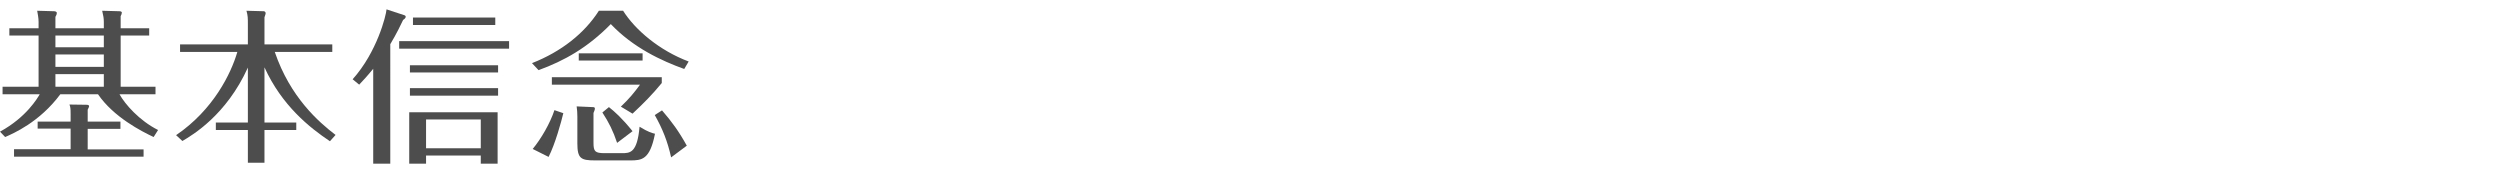 <?xml version="1.0" encoding="utf-8"?>
<!-- Generator: Adobe Illustrator 24.0.1, SVG Export Plug-In . SVG Version: 6.00 Build 0)  -->
<svg version="1.1" id="レイヤー_1" xmlns="http://www.w3.org/2000/svg" xmlns:xlink="http://www.w3.org/1999/xlink" x="0px"
	 y="0px" viewBox="0 0 1069.1 74" style="enable-background:new 0 0 1069.1 74;" xml:space="preserve">
<style type="text/css">
	.st0{fill:#4D4D4D;}
</style>
<g>
	<path class="st0" d="M44.4,12.1V9.4c0-1.6-0.2-2.6-0.7-4.8L51,4.8c0.4,0,1.1,0.1,1.1,0.6c0,0.4-0.2,1-0.5,1.5v5.2h12.2v3.1H51.6
		v21.9h14.9v3.2H51.1c2.3,4.2,8.5,11.3,16.5,15.3l-1.9,3c-5.1-2.4-17.1-8.5-23.8-18.3H25.8c-8.9,12-20.2,16.8-23.6,18.3L0,56.3
		c11.4-6.2,16.1-14.5,17-16H1.1v-3.2h15.4V15.2H4v-3.1h12.5V9.3c0-1.7-0.4-3.5-0.6-4.7L23,4.8c0.5,0,1.3,0.1,1.3,0.8
		c0,0.4-0.2,1-0.6,1.6v4.9H44.4z M51.5,52v3.1h-14v8.8h23.9V67H6v-3.2h24.2v-8.8H16.1V52h14.1v-3.2c0-2.5-0.1-3-0.5-4.1l7.2,0.1
		c0.6,0,1.2,0.1,1.2,0.6c0,0.4-0.4,1-0.6,1.5V52H51.5z M23.7,15.2v5h20.7v-5H23.7z M23.7,23.3v5.3h20.7v-5.3H23.7z M23.7,31.7v5.4
		h20.7v-5.4H23.7z"/>
	<path class="st0" d="M141.1,60.4c-8.7-5.8-20.6-15.3-28-31.6v23.6h13.6v3.2h-13.6v14H106v-14H92.3v-3.2H106V28.9
		c-9.2,20.3-23.6,28.8-28,31.4l-2.7-2.5C91.2,47,98.8,31.5,101.5,22.2H77V19h29v-8.5c0-2.9,0-3.7-0.6-5.9l7.4,0.2
		c0.4,0,0.8,0.4,0.8,0.8c0,0.6-0.4,1.3-0.5,1.8V19h29v3.2h-24.6c6.6,19.4,18.8,30,26,35.5L141.1,60.4z"/>
	<path class="st0" d="M166.9,70h-7.3V29.4c-2.6,3.2-4.3,5-6,6.8l-2.8-2.3C161.2,22.3,165.1,6.7,165.3,4l7.6,2.5
		c0.4,0.1,0.6,0.4,0.6,0.7c0,0.5-0.7,1.1-1.1,1.3c-1.1,2.3-2.7,5.7-5.5,10.4V70z M217.7,20.8h-47v-3.2h47V20.8z M182.2,66.5V70H175
		V48h37.8V70h-7.2v-3.5H182.2z M213,31h-37.7v-3.1H213V31z M213,40.9h-37.7v-3.2H213V40.9z M211.8,10.7h-35.2V7.5h35.2V10.7z
		 M205.6,63.4V51.1h-23.4v12.3H205.6z"/>
	<path class="st0" d="M266.4,4.5c5.2,8.3,15.6,17.1,28.1,21.8l-1.9,3.2c-9.7-3.5-21.8-9.1-31.4-19.2c-9.9,10.1-19.9,15.7-30.9,19.7
		l-2.8-3c12.5-4.9,22.4-12.7,28.6-22.4H266.4z M240.9,48.4c-0.9,3.8-3.5,13.2-6.3,18.7l-6.8-3.4c3.6-4.3,7.5-11.1,9.3-16.6
		L240.9,48.4z M283,33v2.5c-4.1,5-7.8,8.7-12.5,13.1l-5-3c3.6-3.4,5.8-6.1,8.2-9.4h-37.7V33H283z M253.4,45.8c0.4,0,1,0,1,0.6
		c0,0.5-0.4,1.5-0.6,1.9v12.8c0,3.7,0.7,4.4,4.8,4.4h7.3c3.5,0,6.6,0,7.6-11.3c3.7,2.3,5.4,2.7,6.6,3c-2.2,11.2-5.7,11.4-10.7,11.4
		h-14.9c-6.1,0-7.6-0.8-7.6-7.3V49.8c0-1.4-0.1-3-0.3-4.3L253.4,45.8z M247.5,22.8h27.3v3.1h-27.3V22.8z M260.4,45.8
		c2.4,1.9,5.5,4.6,10.1,10.3l-6.6,5c-1.7-5.1-3.5-8.7-6.3-13L260.4,45.8z M287,67.3c-1.5-6.8-3.7-12.3-7-18.1l3.1-2
		c4.1,4.7,7.3,9.1,10.6,15.1L287,67.3z"/>
</g>
</svg>
